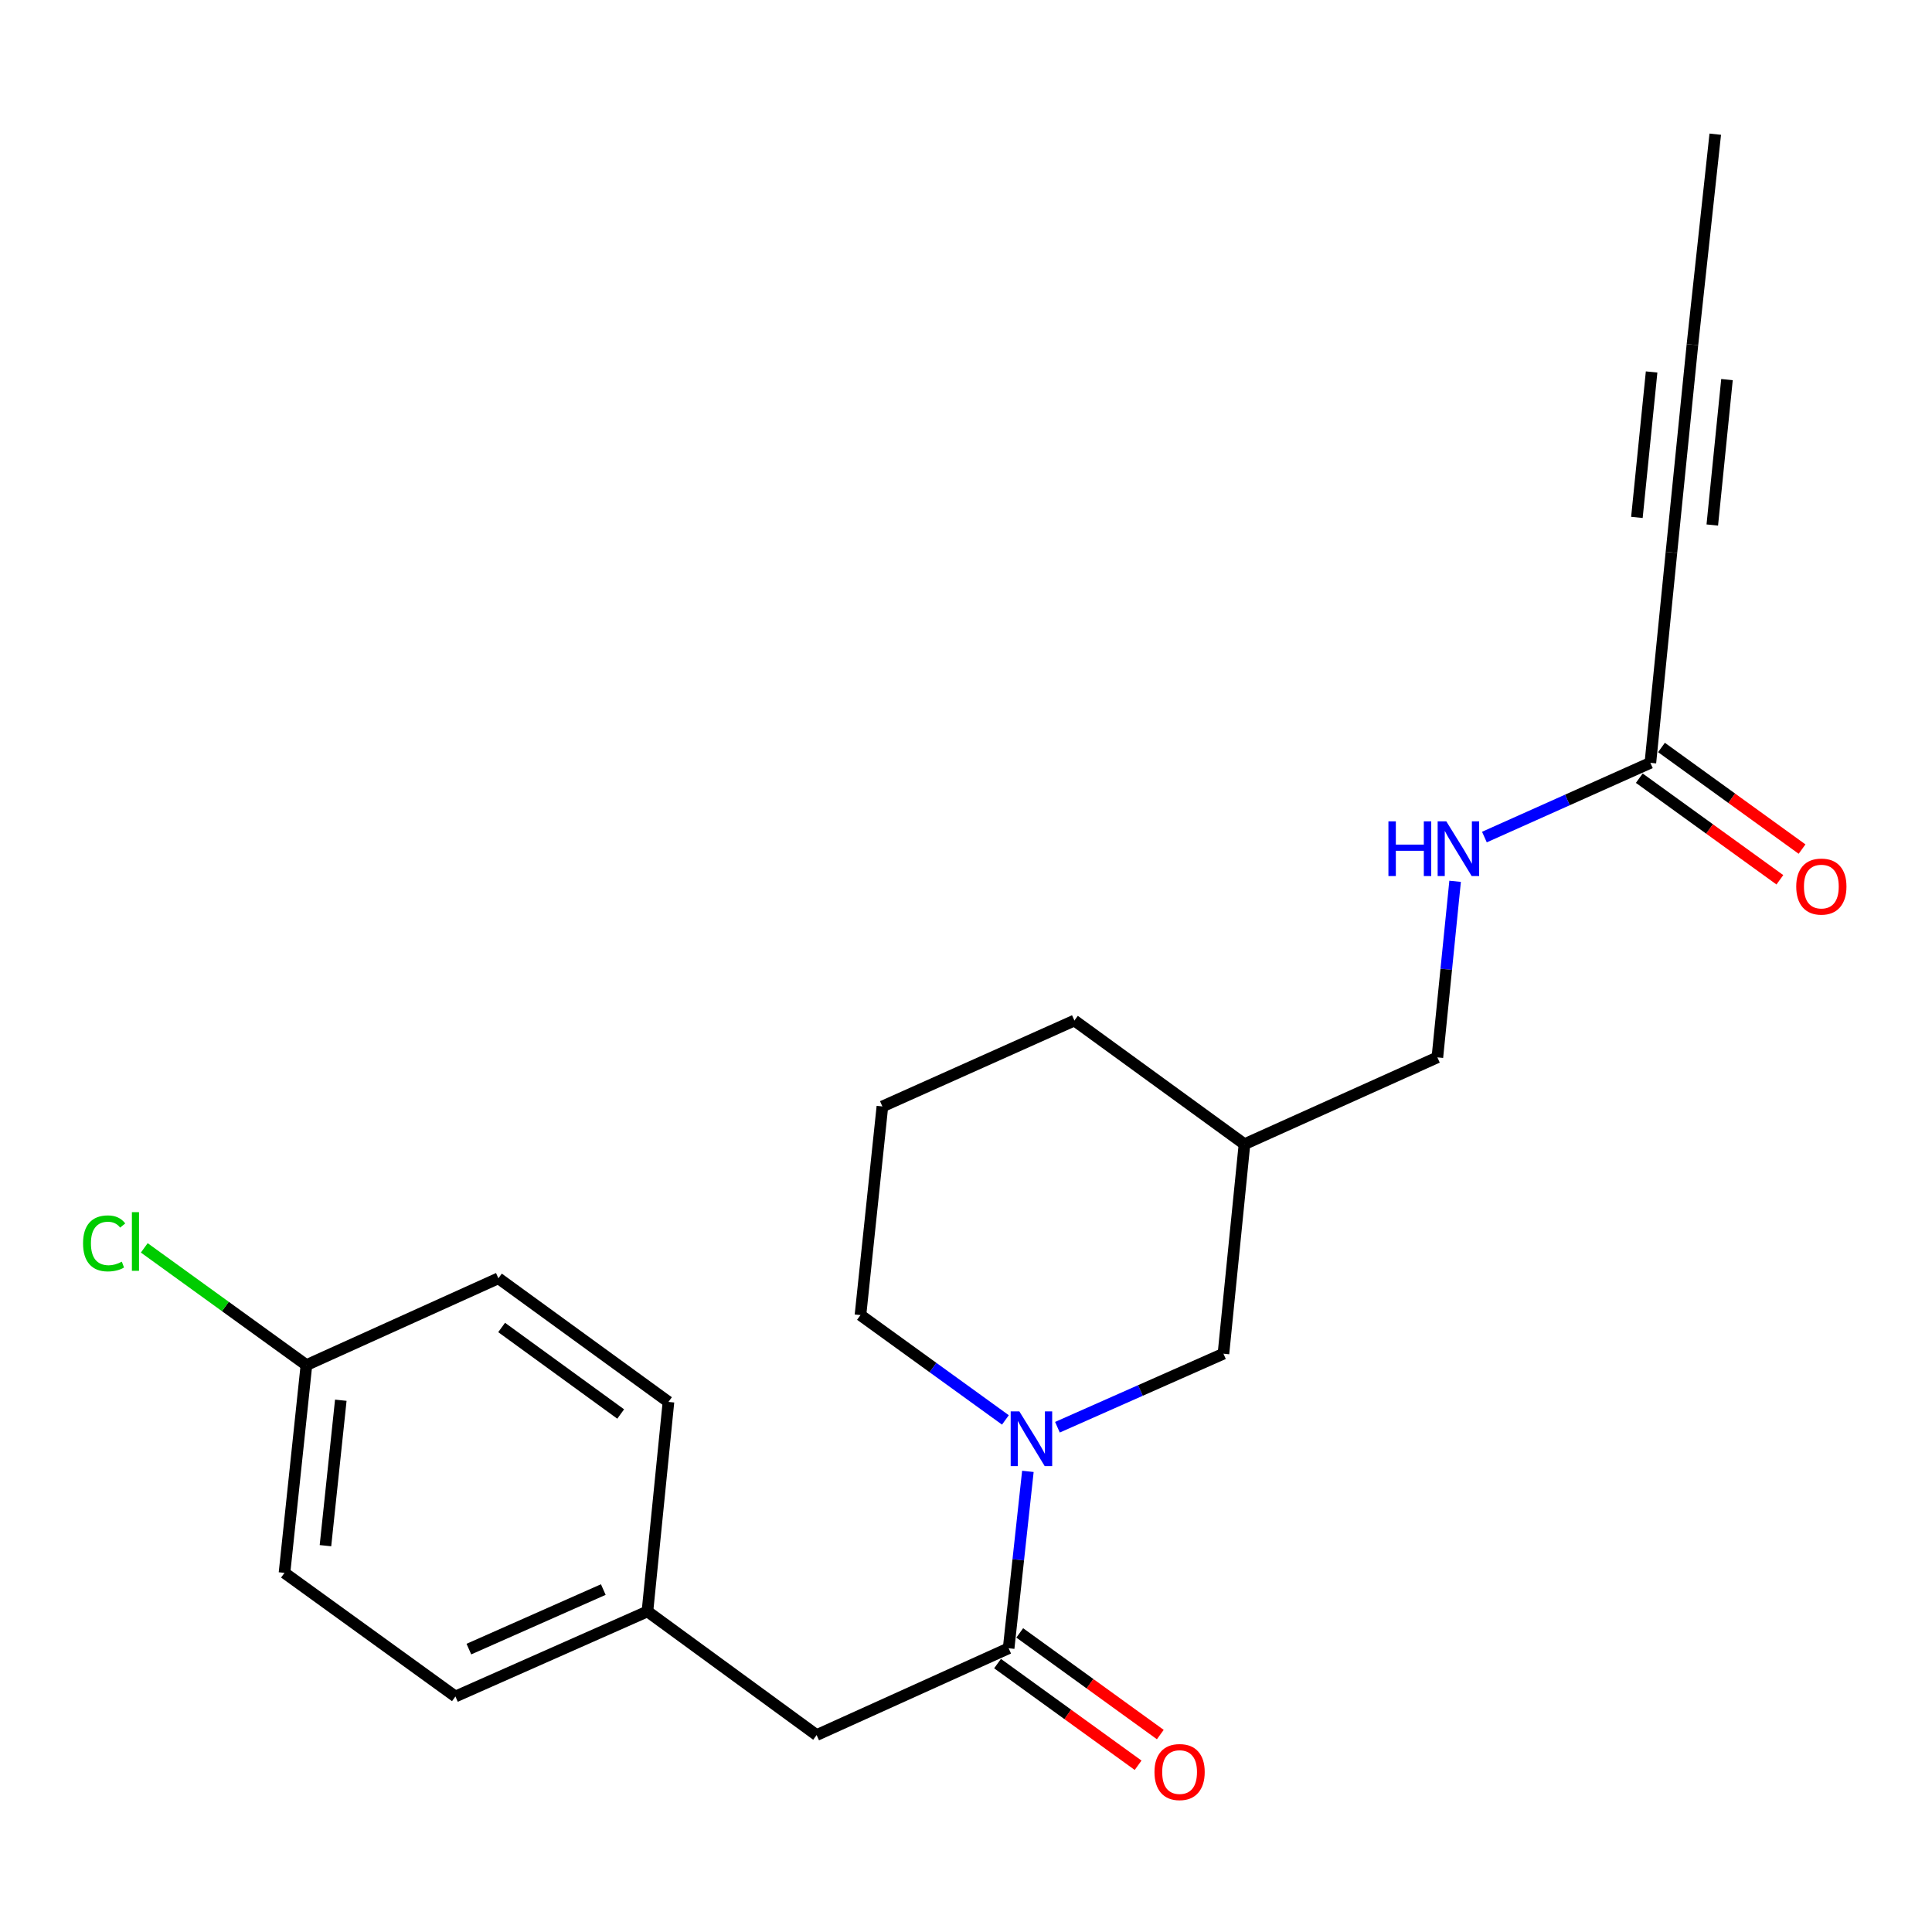 <?xml version='1.0' encoding='iso-8859-1'?>
<svg version='1.1' baseProfile='full'
              xmlns='http://www.w3.org/2000/svg'
                      xmlns:rdkit='http://www.rdkit.org/xml'
                      xmlns:xlink='http://www.w3.org/1999/xlink'
                  xml:space='preserve'
width='1000px' height='1000px' viewBox='0 0 1000 1000'>
<!-- END OF HEADER -->
<rect style='opacity:1.0;fill:#FFFFFF;stroke:none' width='1000' height='1000' x='0' y='0'> </rect>
<path class='bond-0' d='M 532.031,761.579 L 527.051,807.356' style='fill:none;fill-rule:evenodd;stroke:#0000FF;stroke-width:6px;stroke-linecap:butt;stroke-linejoin:miter;stroke-opacity:1' />
<path class='bond-0' d='M 527.051,807.356 L 522.071,853.132' style='fill:none;fill-rule:evenodd;stroke:#000000;stroke-width:6px;stroke-linecap:butt;stroke-linejoin:miter;stroke-opacity:1' />
<path class='bond-4' d='M 547.326,738.732 L 590.291,719.702' style='fill:none;fill-rule:evenodd;stroke:#0000FF;stroke-width:6px;stroke-linecap:butt;stroke-linejoin:miter;stroke-opacity:1' />
<path class='bond-4' d='M 590.291,719.702 L 633.256,700.673' style='fill:none;fill-rule:evenodd;stroke:#000000;stroke-width:6px;stroke-linecap:butt;stroke-linejoin:miter;stroke-opacity:1' />
<path class='bond-13' d='M 520.398,734.951 L 482.886,707.823' style='fill:none;fill-rule:evenodd;stroke:#0000FF;stroke-width:6px;stroke-linecap:butt;stroke-linejoin:miter;stroke-opacity:1' />
<path class='bond-13' d='M 482.886,707.823 L 445.373,680.695' style='fill:none;fill-rule:evenodd;stroke:#000000;stroke-width:6px;stroke-linecap:butt;stroke-linejoin:miter;stroke-opacity:1' />
<path class='bond-5' d='M 522.071,853.132 L 422.683,898.066' style='fill:none;fill-rule:evenodd;stroke:#000000;stroke-width:6px;stroke-linecap:butt;stroke-linejoin:miter;stroke-opacity:1' />
<path class='bond-7' d='M 516.326,861.076 L 552.703,887.386' style='fill:none;fill-rule:evenodd;stroke:#000000;stroke-width:6px;stroke-linecap:butt;stroke-linejoin:miter;stroke-opacity:1' />
<path class='bond-7' d='M 552.703,887.386 L 589.08,913.696' style='fill:none;fill-rule:evenodd;stroke:#FF0000;stroke-width:6px;stroke-linecap:butt;stroke-linejoin:miter;stroke-opacity:1' />
<path class='bond-7' d='M 527.816,845.189 L 564.194,871.498' style='fill:none;fill-rule:evenodd;stroke:#000000;stroke-width:6px;stroke-linecap:butt;stroke-linejoin:miter;stroke-opacity:1' />
<path class='bond-7' d='M 564.194,871.498 L 600.571,897.808' style='fill:none;fill-rule:evenodd;stroke:#FF0000;stroke-width:6px;stroke-linecap:butt;stroke-linejoin:miter;stroke-opacity:1' />
<path class='bond-1' d='M 865.137,285.909 L 854.233,394.84' style='fill:none;fill-rule:evenodd;stroke:#000000;stroke-width:6px;stroke-linecap:butt;stroke-linejoin:miter;stroke-opacity:1' />
<path class='bond-3' d='M 865.137,285.909 L 876.008,178.373' style='fill:none;fill-rule:evenodd;stroke:#000000;stroke-width:6px;stroke-linecap:butt;stroke-linejoin:miter;stroke-opacity:1' />
<path class='bond-3' d='M 886.276,271.751 L 893.885,196.476' style='fill:none;fill-rule:evenodd;stroke:#000000;stroke-width:6px;stroke-linecap:butt;stroke-linejoin:miter;stroke-opacity:1' />
<path class='bond-3' d='M 847.259,267.807 L 854.869,192.532' style='fill:none;fill-rule:evenodd;stroke:#000000;stroke-width:6px;stroke-linecap:butt;stroke-linejoin:miter;stroke-opacity:1' />
<path class='bond-2' d='M 854.233,394.84 L 811.28,414.051' style='fill:none;fill-rule:evenodd;stroke:#000000;stroke-width:6px;stroke-linecap:butt;stroke-linejoin:miter;stroke-opacity:1' />
<path class='bond-2' d='M 811.28,414.051 L 768.328,433.263' style='fill:none;fill-rule:evenodd;stroke:#0000FF;stroke-width:6px;stroke-linecap:butt;stroke-linejoin:miter;stroke-opacity:1' />
<path class='bond-8' d='M 848.49,402.785 L 884.873,429.083' style='fill:none;fill-rule:evenodd;stroke:#000000;stroke-width:6px;stroke-linecap:butt;stroke-linejoin:miter;stroke-opacity:1' />
<path class='bond-8' d='M 884.873,429.083 L 921.255,455.38' style='fill:none;fill-rule:evenodd;stroke:#FF0000;stroke-width:6px;stroke-linecap:butt;stroke-linejoin:miter;stroke-opacity:1' />
<path class='bond-8' d='M 859.976,386.894 L 896.359,413.192' style='fill:none;fill-rule:evenodd;stroke:#000000;stroke-width:6px;stroke-linecap:butt;stroke-linejoin:miter;stroke-opacity:1' />
<path class='bond-8' d='M 896.359,413.192 L 932.741,439.489' style='fill:none;fill-rule:evenodd;stroke:#FF0000;stroke-width:6px;stroke-linecap:butt;stroke-linejoin:miter;stroke-opacity:1' />
<path class='bond-19' d='M 876.008,178.373 L 887.816,69.454' style='fill:none;fill-rule:evenodd;stroke:#000000;stroke-width:6px;stroke-linecap:butt;stroke-linejoin:miter;stroke-opacity:1' />
<path class='bond-9' d='M 633.256,700.673 L 644.139,592.222' style='fill:none;fill-rule:evenodd;stroke:#000000;stroke-width:6px;stroke-linecap:butt;stroke-linejoin:miter;stroke-opacity:1' />
<path class='bond-10' d='M 422.683,898.066 L 335.114,834.08' style='fill:none;fill-rule:evenodd;stroke:#000000;stroke-width:6px;stroke-linecap:butt;stroke-linejoin:miter;stroke-opacity:1' />
<path class='bond-6' d='M 753.166,456.157 L 748.575,501.723' style='fill:none;fill-rule:evenodd;stroke:#0000FF;stroke-width:6px;stroke-linecap:butt;stroke-linejoin:miter;stroke-opacity:1' />
<path class='bond-6' d='M 748.575,501.723 L 743.984,547.288' style='fill:none;fill-rule:evenodd;stroke:#000000;stroke-width:6px;stroke-linecap:butt;stroke-linejoin:miter;stroke-opacity:1' />
<path class='bond-11' d='M 644.139,592.222 L 743.984,547.288' style='fill:none;fill-rule:evenodd;stroke:#000000;stroke-width:6px;stroke-linecap:butt;stroke-linejoin:miter;stroke-opacity:1' />
<path class='bond-22' d='M 644.139,592.222 L 556.112,528.225' style='fill:none;fill-rule:evenodd;stroke:#000000;stroke-width:6px;stroke-linecap:butt;stroke-linejoin:miter;stroke-opacity:1' />
<path class='bond-15' d='M 335.114,834.08 L 345.996,725.629' style='fill:none;fill-rule:evenodd;stroke:#000000;stroke-width:6px;stroke-linecap:butt;stroke-linejoin:miter;stroke-opacity:1' />
<path class='bond-16' d='M 335.114,834.08 L 235.725,878.099' style='fill:none;fill-rule:evenodd;stroke:#000000;stroke-width:6px;stroke-linecap:butt;stroke-linejoin:miter;stroke-opacity:1' />
<path class='bond-16' d='M 312.265,822.755 L 242.694,853.569' style='fill:none;fill-rule:evenodd;stroke:#000000;stroke-width:6px;stroke-linecap:butt;stroke-linejoin:miter;stroke-opacity:1' />
<path class='bond-12' d='M 158.603,706.566 L 147.252,814.113' style='fill:none;fill-rule:evenodd;stroke:#000000;stroke-width:6px;stroke-linecap:butt;stroke-linejoin:miter;stroke-opacity:1' />
<path class='bond-12' d='M 176.399,724.756 L 168.454,800.039' style='fill:none;fill-rule:evenodd;stroke:#000000;stroke-width:6px;stroke-linecap:butt;stroke-linejoin:miter;stroke-opacity:1' />
<path class='bond-14' d='M 158.603,706.566 L 116.64,676.231' style='fill:none;fill-rule:evenodd;stroke:#000000;stroke-width:6px;stroke-linecap:butt;stroke-linejoin:miter;stroke-opacity:1' />
<path class='bond-14' d='M 116.64,676.231 L 74.677,645.895' style='fill:none;fill-rule:evenodd;stroke:#00CC00;stroke-width:6px;stroke-linecap:butt;stroke-linejoin:miter;stroke-opacity:1' />
<path class='bond-23' d='M 158.603,706.566 L 257.969,661.643' style='fill:none;fill-rule:evenodd;stroke:#000000;stroke-width:6px;stroke-linecap:butt;stroke-linejoin:miter;stroke-opacity:1' />
<path class='bond-20' d='M 445.373,680.695 L 456.724,572.702' style='fill:none;fill-rule:evenodd;stroke:#000000;stroke-width:6px;stroke-linecap:butt;stroke-linejoin:miter;stroke-opacity:1' />
<path class='bond-18' d='M 345.996,725.629 L 257.969,661.643' style='fill:none;fill-rule:evenodd;stroke:#000000;stroke-width:6px;stroke-linecap:butt;stroke-linejoin:miter;stroke-opacity:1' />
<path class='bond-18' d='M 321.263,731.891 L 259.645,687.101' style='fill:none;fill-rule:evenodd;stroke:#000000;stroke-width:6px;stroke-linecap:butt;stroke-linejoin:miter;stroke-opacity:1' />
<path class='bond-17' d='M 235.725,878.099 L 147.252,814.113' style='fill:none;fill-rule:evenodd;stroke:#000000;stroke-width:6px;stroke-linecap:butt;stroke-linejoin:miter;stroke-opacity:1' />
<path class='bond-21' d='M 456.724,572.702 L 556.112,528.225' style='fill:none;fill-rule:evenodd;stroke:#000000;stroke-width:6px;stroke-linecap:butt;stroke-linejoin:miter;stroke-opacity:1' />
<path  class='atom-0' d='M 527.608 730.532
L 536.888 745.532
Q 537.808 747.012, 539.288 749.692
Q 540.768 752.372, 540.848 752.532
L 540.848 730.532
L 544.608 730.532
L 544.608 758.852
L 540.728 758.852
L 530.768 742.452
Q 529.608 740.532, 528.368 738.332
Q 527.168 736.132, 526.808 735.452
L 526.808 758.852
L 523.128 758.852
L 523.128 730.532
L 527.608 730.532
' fill='#0000FF'/>
<path  class='atom-7' d='M 718.646 425.124
L 722.486 425.124
L 722.486 437.164
L 736.966 437.164
L 736.966 425.124
L 740.806 425.124
L 740.806 453.444
L 736.966 453.444
L 736.966 440.364
L 722.486 440.364
L 722.486 453.444
L 718.646 453.444
L 718.646 425.124
' fill='#0000FF'/>
<path  class='atom-7' d='M 748.606 425.124
L 757.886 440.124
Q 758.806 441.604, 760.286 444.284
Q 761.766 446.964, 761.846 447.124
L 761.846 425.124
L 765.606 425.124
L 765.606 453.444
L 761.726 453.444
L 751.766 437.044
Q 750.606 435.124, 749.366 432.924
Q 748.166 430.724, 747.806 430.044
L 747.806 453.444
L 744.126 453.444
L 744.126 425.124
L 748.606 425.124
' fill='#0000FF'/>
<path  class='atom-8' d='M 597.555 917.209
Q 597.555 910.409, 600.915 906.609
Q 604.275 902.809, 610.555 902.809
Q 616.835 902.809, 620.195 906.609
Q 623.555 910.409, 623.555 917.209
Q 623.555 924.089, 620.155 928.009
Q 616.755 931.889, 610.555 931.889
Q 604.315 931.889, 600.915 928.009
Q 597.555 924.129, 597.555 917.209
M 610.555 928.689
Q 614.875 928.689, 617.195 925.809
Q 619.555 922.889, 619.555 917.209
Q 619.555 911.649, 617.195 908.849
Q 614.875 906.009, 610.555 906.009
Q 606.235 906.009, 603.875 908.809
Q 601.555 911.609, 601.555 917.209
Q 601.555 922.929, 603.875 925.809
Q 606.235 928.689, 610.555 928.689
' fill='#FF0000'/>
<path  class='atom-9' d='M 929.728 458.884
Q 929.728 452.084, 933.088 448.284
Q 936.448 444.484, 942.728 444.484
Q 949.008 444.484, 952.368 448.284
Q 955.728 452.084, 955.728 458.884
Q 955.728 465.764, 952.328 469.684
Q 948.928 473.564, 942.728 473.564
Q 936.488 473.564, 933.088 469.684
Q 929.728 465.804, 929.728 458.884
M 942.728 470.364
Q 947.048 470.364, 949.368 467.484
Q 951.728 464.564, 951.728 458.884
Q 951.728 453.324, 949.368 450.524
Q 947.048 447.684, 942.728 447.684
Q 938.408 447.684, 936.048 450.484
Q 933.728 453.284, 933.728 458.884
Q 933.728 464.604, 936.048 467.484
Q 938.408 470.364, 942.728 470.364
' fill='#FF0000'/>
<path  class='atom-15' d='M 42.988 643.571
Q 42.988 636.531, 46.268 632.851
Q 49.588 629.131, 55.868 629.131
Q 61.708 629.131, 64.828 633.251
L 62.188 635.411
Q 59.908 632.411, 55.868 632.411
Q 51.588 632.411, 49.308 635.291
Q 47.068 638.131, 47.068 643.571
Q 47.068 649.171, 49.388 652.051
Q 51.748 654.931, 56.308 654.931
Q 59.428 654.931, 63.068 653.051
L 64.188 656.051
Q 62.708 657.011, 60.468 657.571
Q 58.228 658.131, 55.748 658.131
Q 49.588 658.131, 46.268 654.371
Q 42.988 650.611, 42.988 643.571
' fill='#00CC00'/>
<path  class='atom-15' d='M 68.268 627.411
L 71.948 627.411
L 71.948 657.771
L 68.268 657.771
L 68.268 627.411
' fill='#00CC00'/>
</svg>
